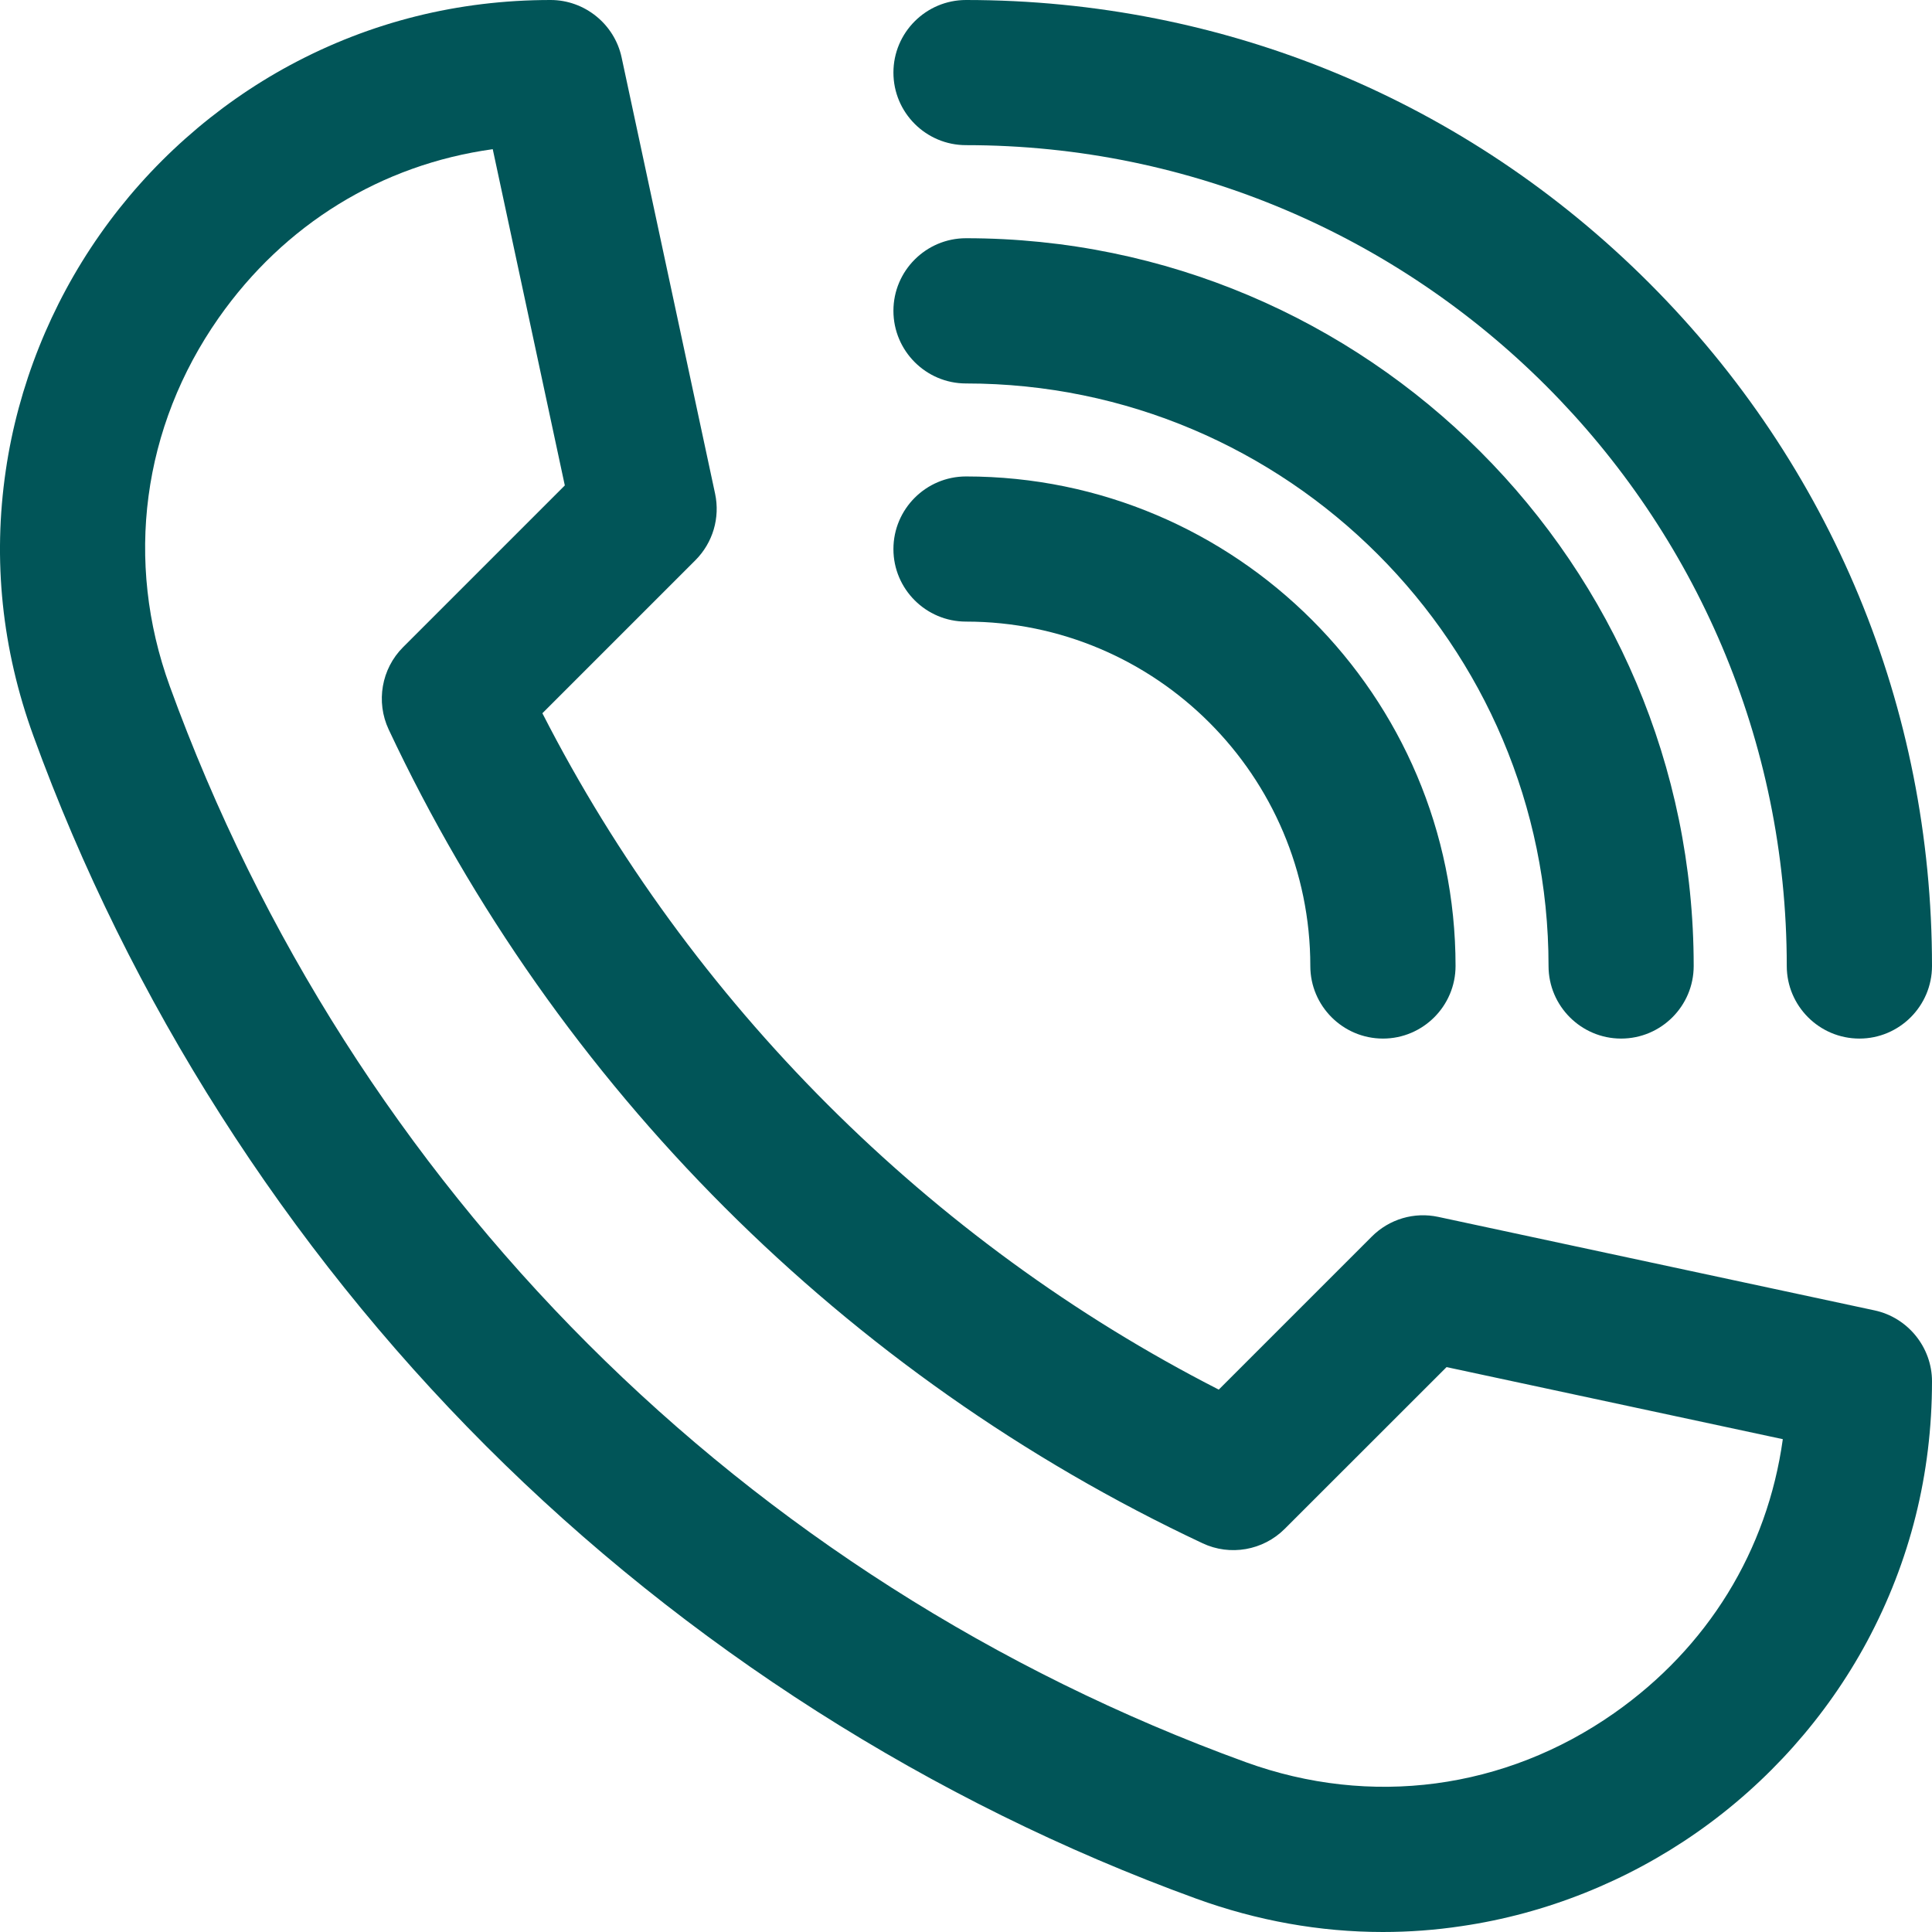 <svg width="23" height="23" viewBox="0 0 23 23" fill="none" xmlns="http://www.w3.org/2000/svg">
<path d="M22.317 15.6L17.123 14.487C16.835 14.425 16.539 14.513 16.331 14.721L14.509 16.543C11.067 14.785 8.215 11.932 6.457 8.491L8.279 6.669C8.487 6.46 8.574 6.164 8.513 5.877L7.4 0.683C7.315 0.287 6.96 0 6.555 0C5.454 0 4.411 0.261 3.456 0.774C2.561 1.256 1.776 1.954 1.188 2.794C0.602 3.629 0.215 4.6 0.069 5.599C-0.088 6.666 0.023 7.73 0.397 8.759C1.541 11.909 3.405 14.833 5.786 17.214C8.168 19.596 11.091 21.459 14.241 22.603C14.965 22.866 15.713 23 16.462 23C16.774 23 17.089 22.977 17.4 22.93C18.4 22.784 19.37 22.397 20.206 21.811C21.046 21.223 21.744 20.439 22.226 19.543C22.739 18.587 23 17.545 23 16.444C23 16.04 22.713 15.685 22.317 15.6ZM4.798 7.705C4.541 7.962 4.473 8.355 4.627 8.684C6.624 12.934 10.065 16.376 14.316 18.372C14.644 18.527 15.037 18.458 15.294 18.201L17.221 16.275L21.224 17.133C21.04 18.46 20.33 19.614 19.214 20.396C17.915 21.306 16.317 21.518 14.83 20.978C8.859 18.809 4.19 14.14 2.021 8.169C1.481 6.682 1.693 5.084 2.603 3.785C3.385 2.67 4.539 1.96 5.866 1.776L6.724 5.779L4.798 7.705Z" fill="#015558"/>
<path d="M11.5 1.728C16.888 1.728 21.271 6.112 21.271 11.5C21.271 11.976 21.659 12.364 22.136 12.364C22.612 12.364 23 11.976 23 11.5C23 8.428 21.804 5.54 19.632 3.368C17.46 1.196 14.572 0 11.5 0C11.024 0 10.636 0.388 10.636 0.864C10.636 1.341 11.024 1.728 11.5 1.728Z" fill="#015558"/>
<path d="M11.5 4.565C15.324 4.565 18.435 7.676 18.435 11.5C18.435 11.976 18.823 12.364 19.299 12.364C19.776 12.364 20.163 11.976 20.163 11.5C20.163 6.722 16.277 2.836 11.5 2.836C11.024 2.836 10.636 3.224 10.636 3.7C10.636 4.177 11.024 4.565 11.5 4.565Z" fill="#015558"/>
<path d="M11.5 7.4C13.76 7.4 15.599 9.239 15.599 11.5C15.599 11.976 15.987 12.364 16.464 12.364C16.94 12.364 17.328 11.976 17.328 11.5C17.328 8.286 14.714 5.672 11.501 5.672C11.024 5.672 10.636 6.06 10.636 6.537C10.636 7.013 11.024 7.4 11.5 7.4Z" fill="#015558"/>
</svg>
